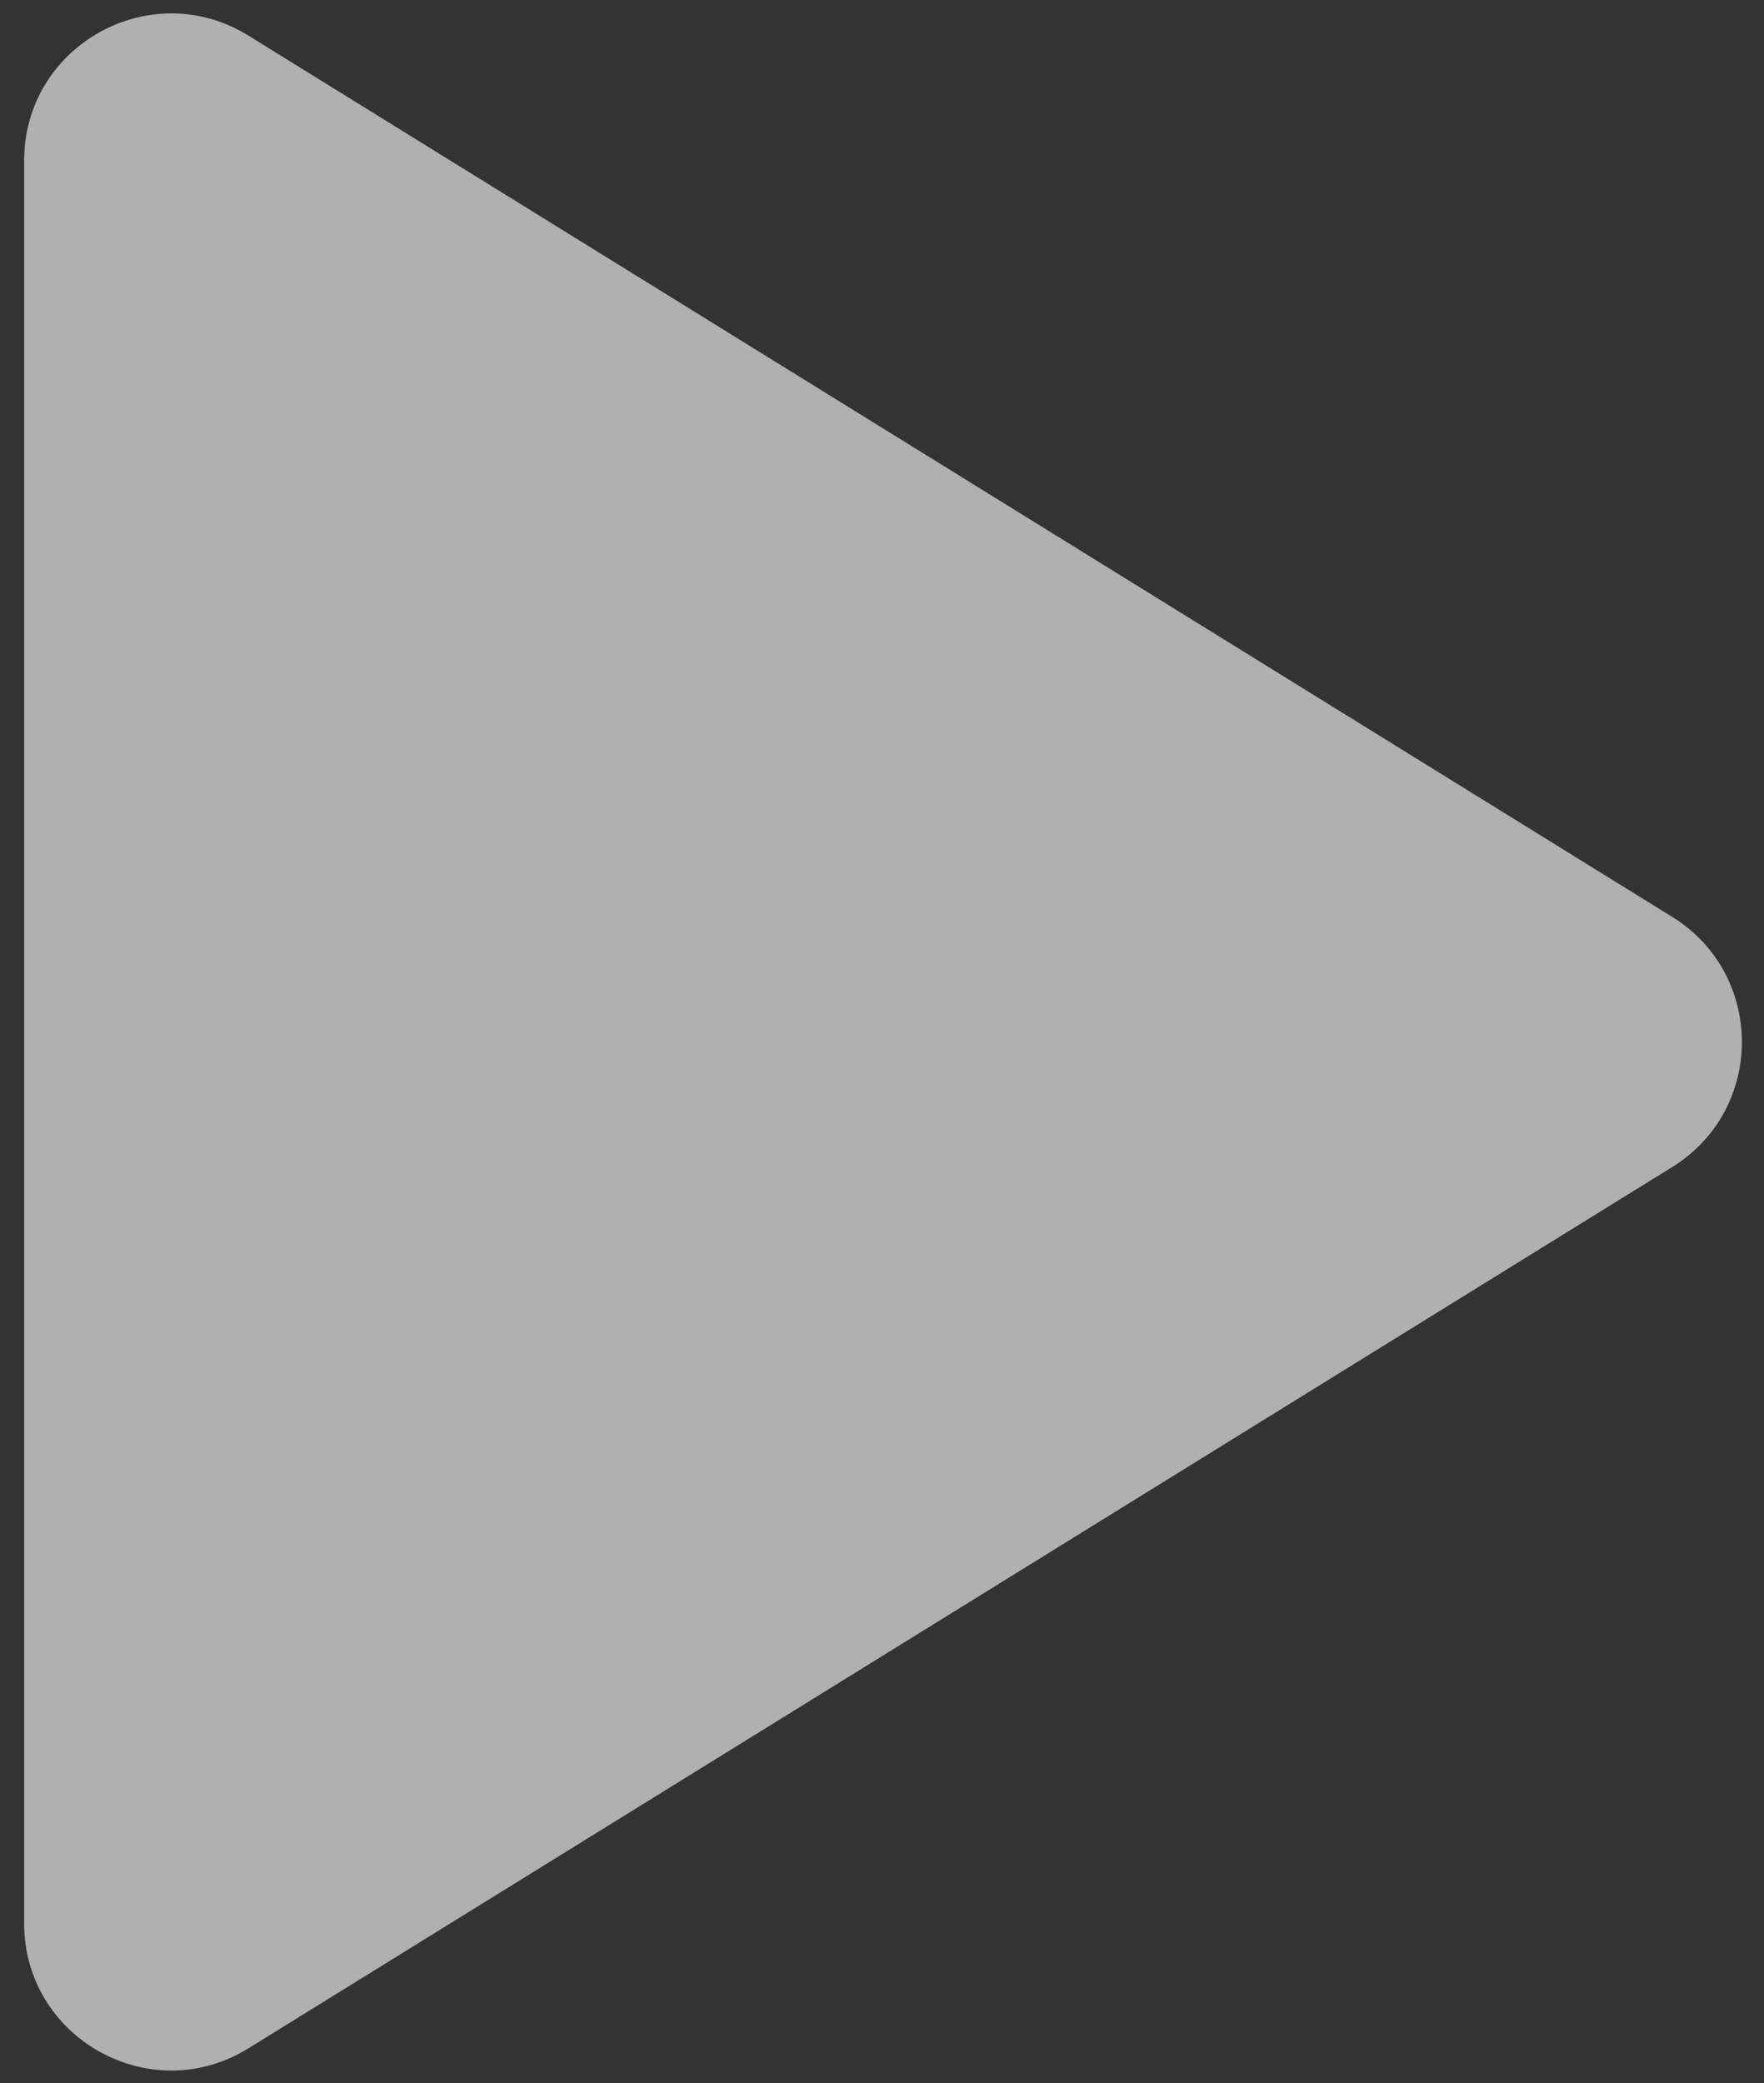 <svg width="72" height="85" viewBox="0 0 72 85" fill="none" xmlns="http://www.w3.org/2000/svg">
<rect x="0" y="0" width="72" height="85" fill="#333333" stroke="none"/>
<path d="M68.255 37.411L10.142 1.454C6.145 -1.019 0.985 1.856 0.985 6.557V78.471C0.985 83.171 6.145 86.046 10.142 83.573L68.255 47.616C72.045 45.27 72.045 39.757 68.255 37.411Z" fill="white" fill-opacity="0.61"/>
</svg>
